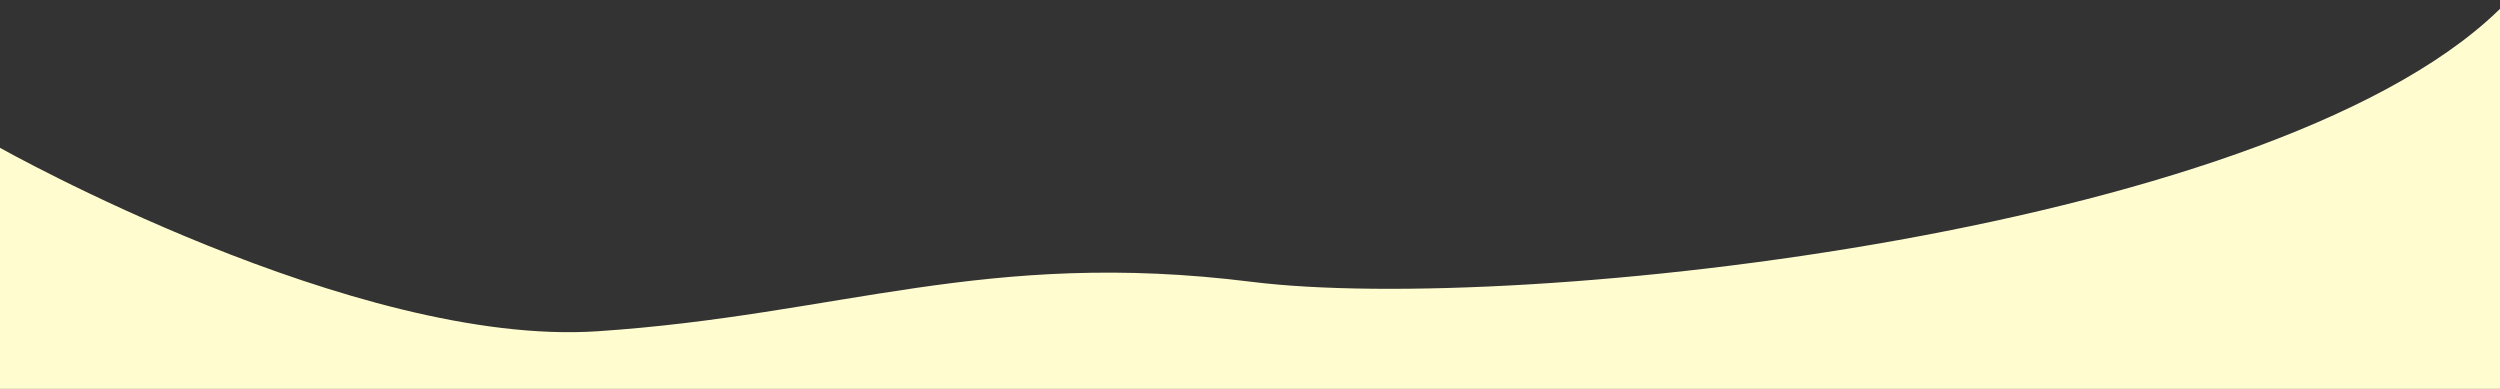 <svg width="1440" height="224" viewBox="0 0 1440 224" fill="none" xmlns="http://www.w3.org/2000/svg">
<rect x="0" y="0" width="1440" height="224" fill="#333333" stroke="none"/>
<path fill-rule="evenodd" clip-rule="evenodd" d="M0 85.147C0 85.147 204.458 200.111 344.137 190.808C483.817 181.505 567.491 143.159 720.973 162.332C874.454 181.505 1319.62 133.133 1445 0V224H0V85.147Z" fill="#FFFDD0"/>
</svg>
